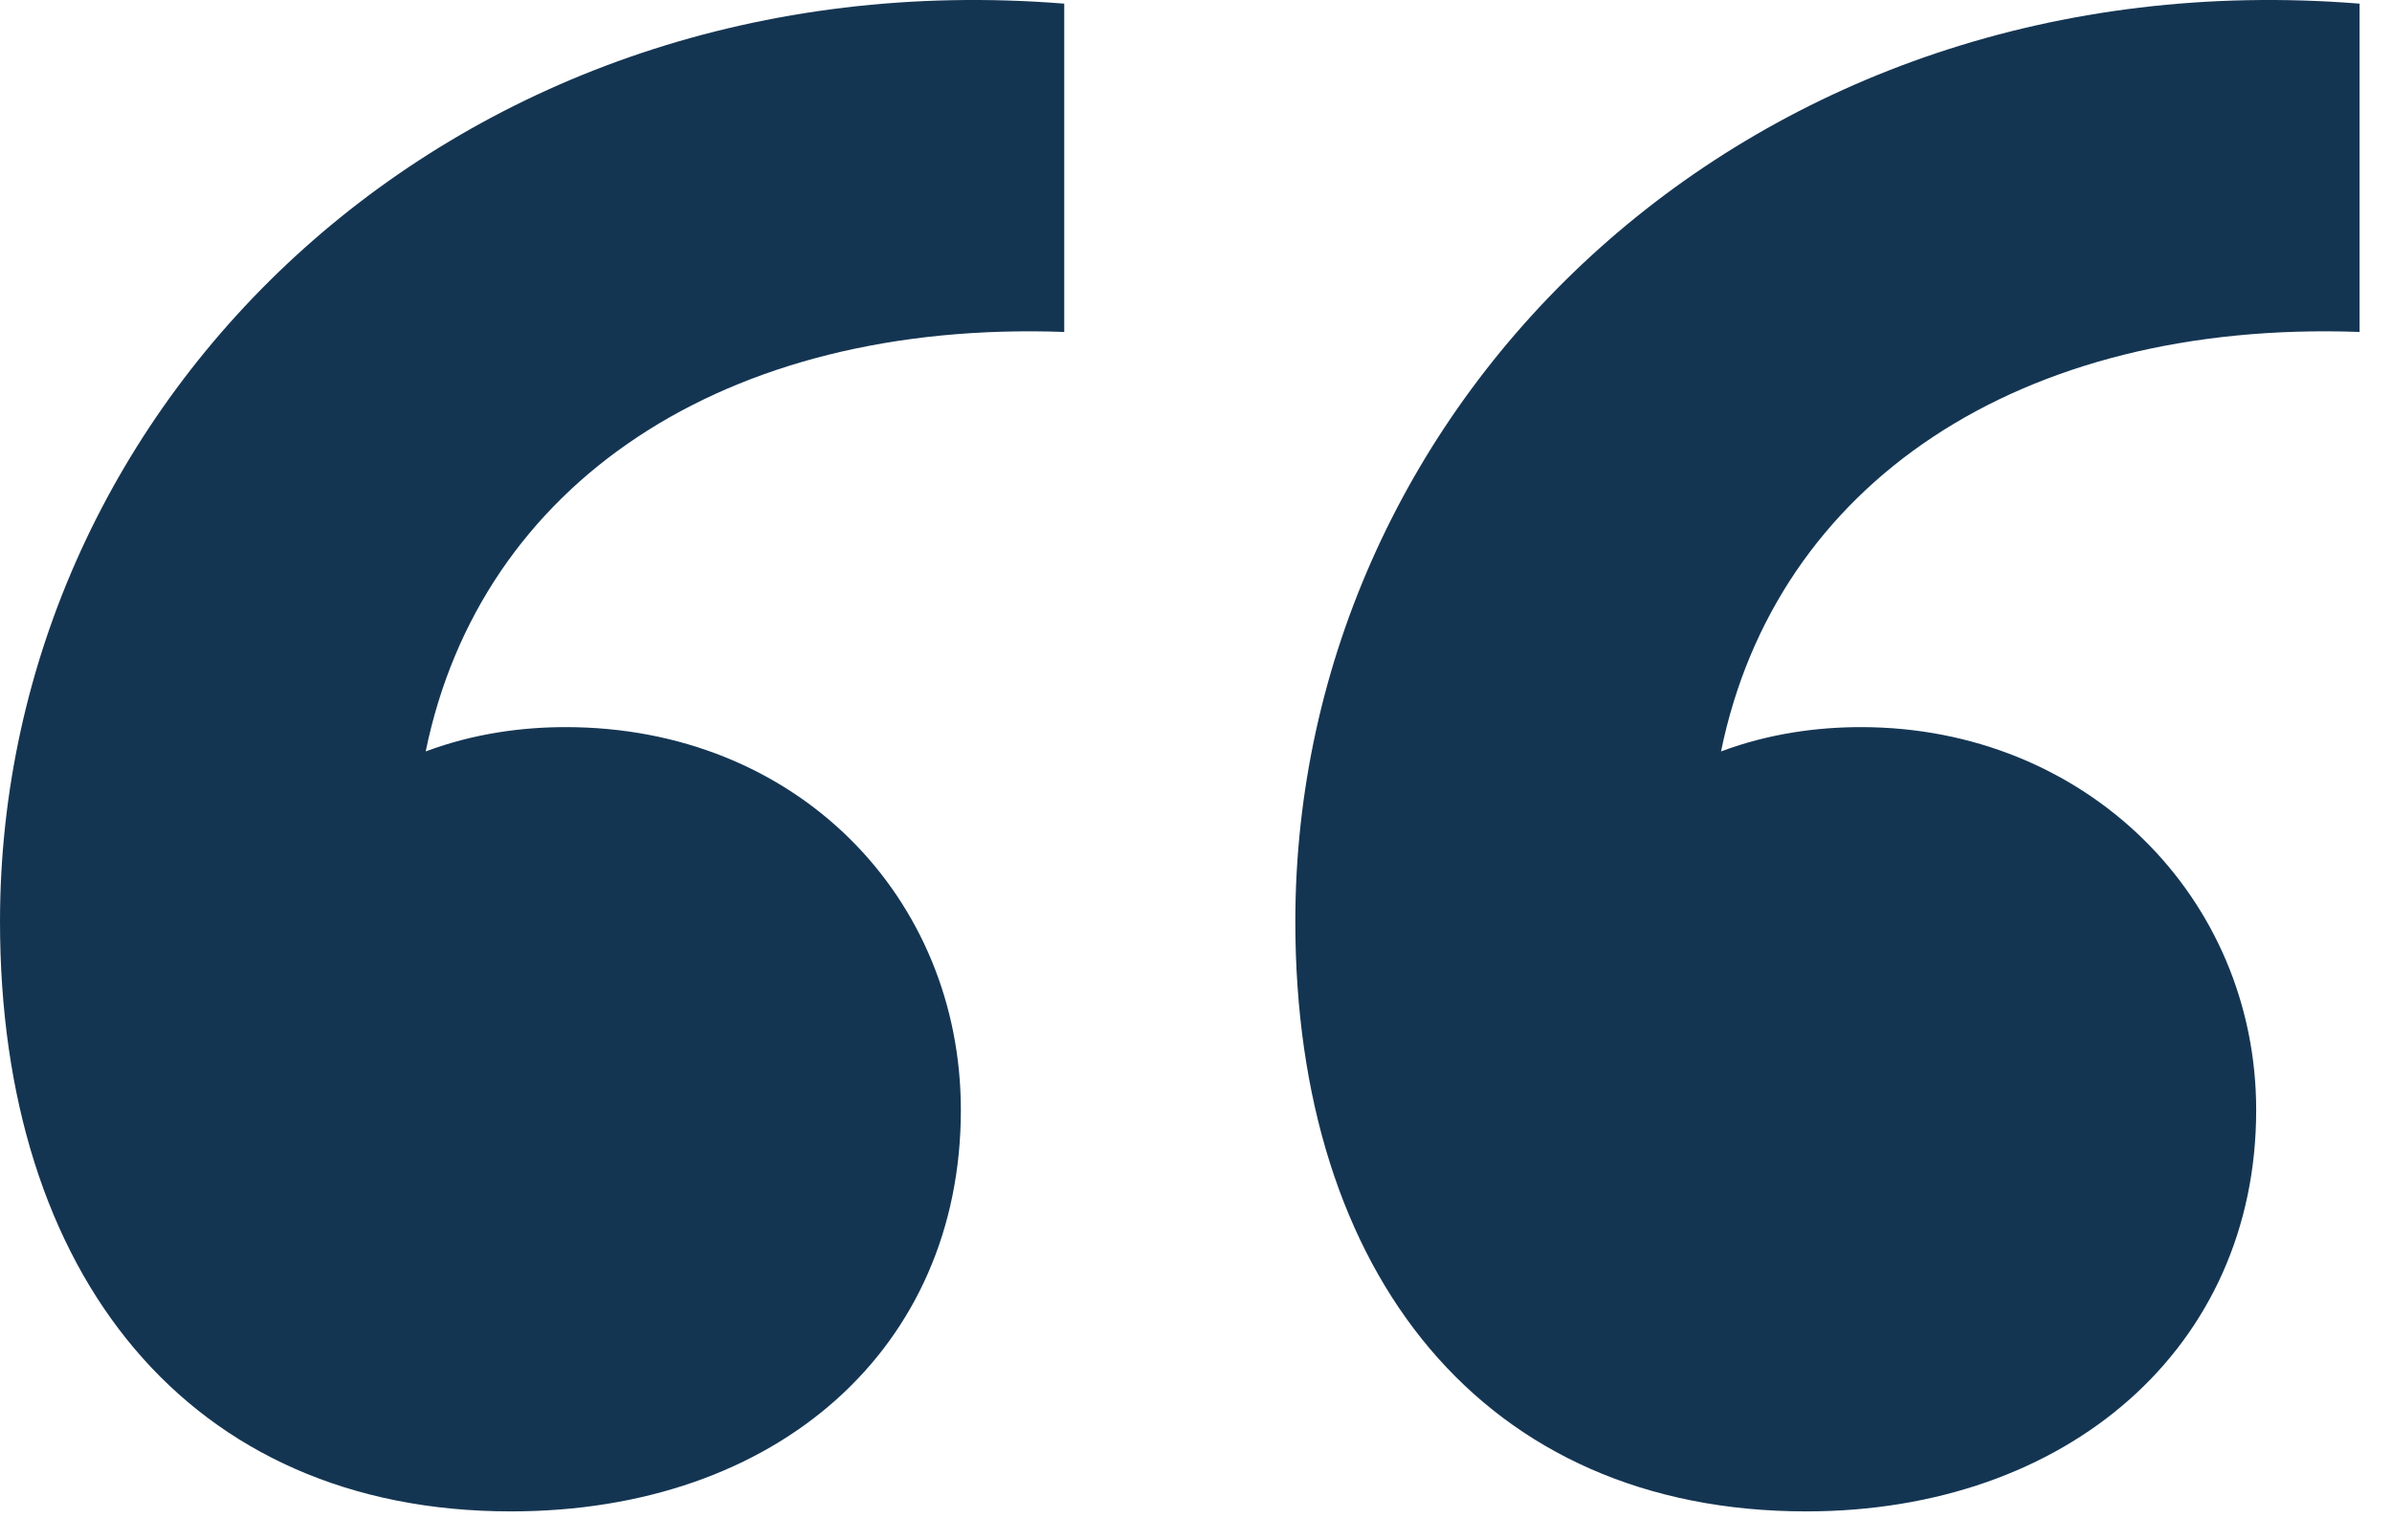 <svg width="59" height="38" viewBox="0 0 59 38" fill="none" xmlns="http://www.w3.org/2000/svg">
<path d="M0 22.74C0 9.84 11.25 -1.11 26.25 0.09V8.19C17.85 7.89 11.85 11.94 10.5 18.54C11.7 18.09 12.9 17.94 13.95 17.94C19.65 17.94 23.7 22.14 23.7 27.39C23.7 33.24 19.2 37.29 12.6 37.29C4.65 37.29 0 31.44 0 22.74ZM31.95 22.74C31.95 9.84 43.2 -1.11 58.2 0.09V8.19C49.8 7.89 43.8 11.94 42.45 18.54C43.65 18.09 44.85 17.94 45.9 17.94C51.45 17.94 55.65 22.14 55.65 27.39C55.65 33.24 51 37.29 44.55 37.29C36.6 37.29 31.95 31.44 31.95 22.74Z" fill="#143552"/>
</svg>

